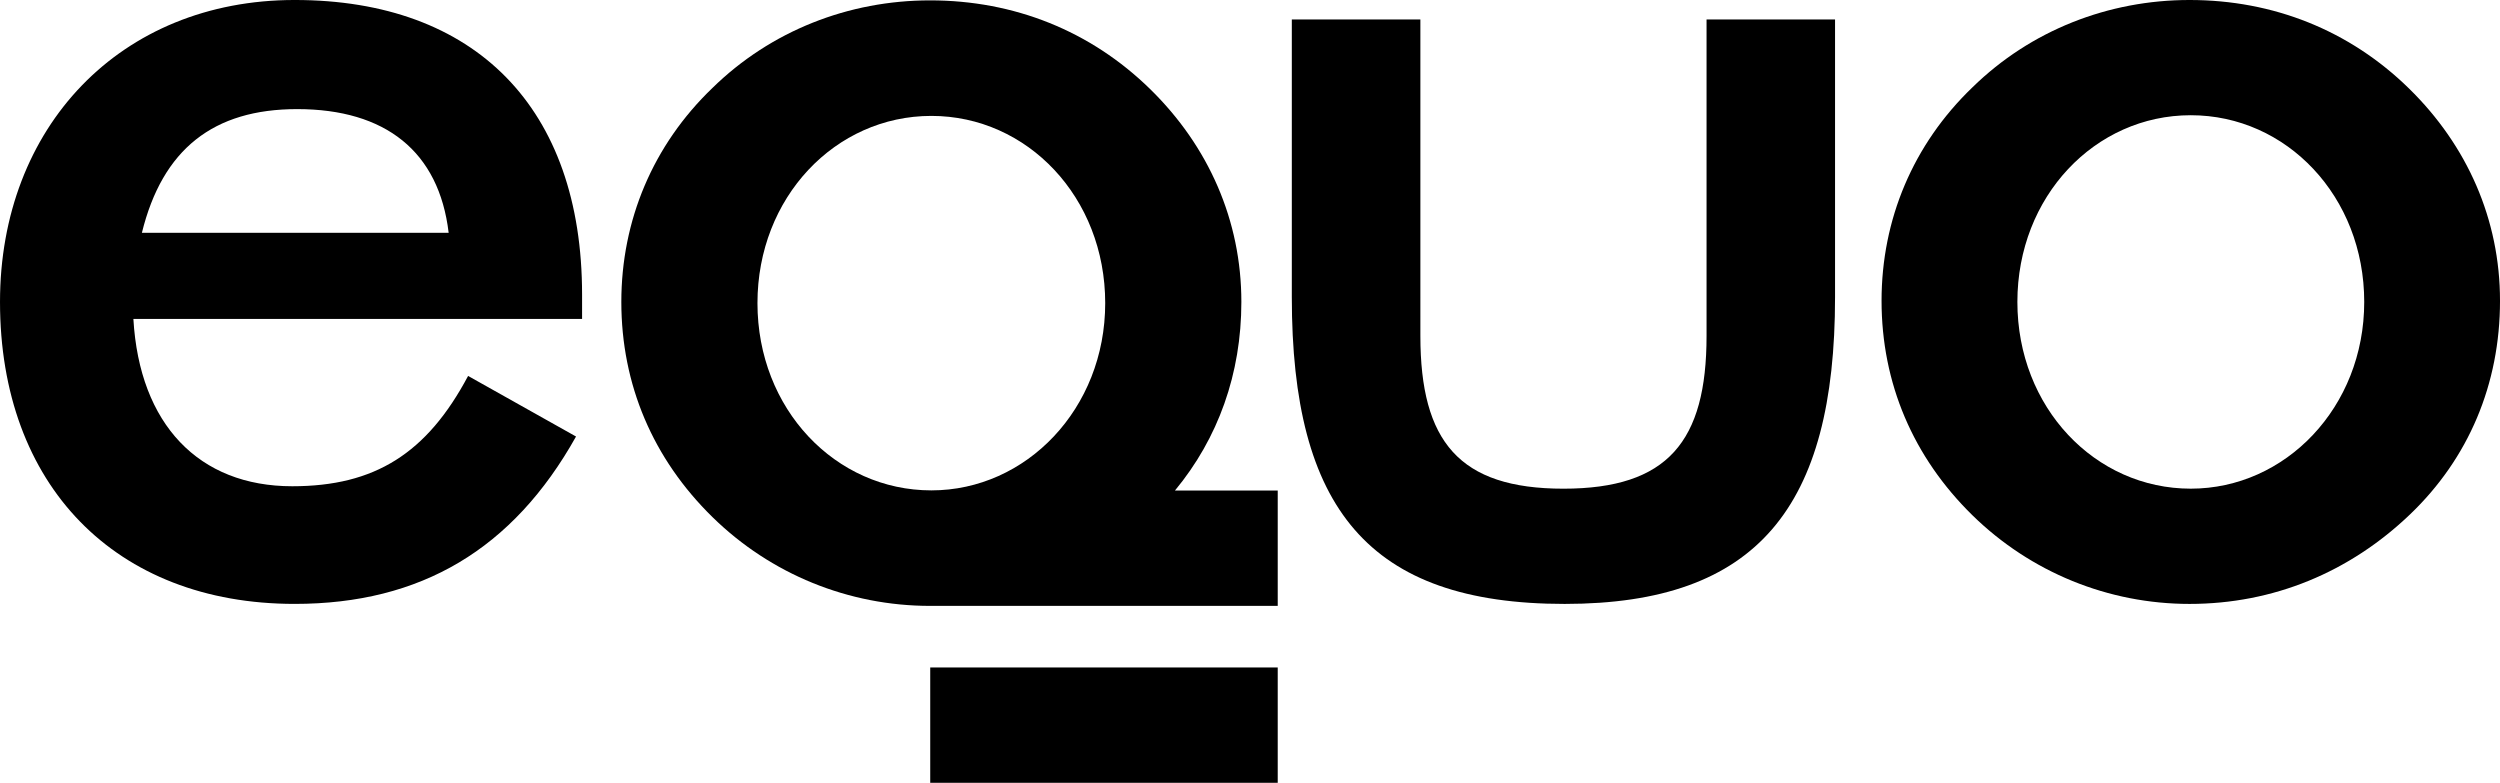 <?xml version="1.0" encoding="UTF-8" standalone="no"?> <svg xmlns:dc="http://purl.org/dc/elements/1.1/" xmlns:cc="http://creativecommons.org/ns#" xmlns:rdf="http://www.w3.org/1999/02/22-rdf-syntax-ns#" xmlns:svg="http://www.w3.org/2000/svg" xmlns="http://www.w3.org/2000/svg" xmlns:sodipodi="http://sodipodi.sourceforge.net/DTD/sodipodi-0.dtd" xmlns:inkscape="http://www.inkscape.org/namespaces/inkscape" width="190.106" height="59.527" id="svg3098" version="1.1" inkscape:version="0.48.2 r9819" sodipodi:docname="Documento nuevo 4"><defs id="defs3100"><clipPath id="clipPath3053"><path inkscape:connector-curvature="0" d="m 0,0 595.276,0 0,841.89 L 0,841.89 0,0 z" id="path3055"></path></clipPath></defs><g inkscape:label="Capa 1" inkscape:groupmode="layer" id="layer1" transform="translate(-424.947,-468.313)"><g transform="matrix(1.25,0,0,-1.25,-74.659,572.84)" id="g3049" style="fill:#000000"><g id="g3051" clip-path="url(#clipPath3053)" style="fill:#000000"><g id="g3057" transform="translate(417.76,76.984)" style="fill:#000000"><path inkscape:connector-curvature="0" d="m 0,0 c -5.091,0 -8.19,-2.436 -9.443,-7.523 l 18.661,0 C 8.63,-2.583 5.385,0 0,0 m -9.961,-12.764 c 0.371,-6.417 3.982,-10.179 9.666,-10.179 5.015,0 8.187,1.993 10.696,6.711 l 6.566,-3.686 C 13.129,-26.778 7.524,-30.1 -0.149,-30.1 c -10.916,0 -17.926,7.231 -17.926,18.37 0,10.622 7.302,18.368 17.926,18.368 10.989,0 17.484,-6.564 17.484,-17.925 l 0,-1.477 -27.296,0 z" style="fill:#000000;fill-opacity:1;fill-rule:nonzero;stroke:none" id="path3059"></path></g><g id="g3061" transform="translate(486.092,63.186)" style="fill:#000000"><path inkscape:connector-curvature="0" d="m 0,0 c 0,-6.418 2.358,-9.293 8.703,-9.293 6.346,0 8.706,2.875 8.706,9.293 l 0,19.253 7.817,0 0,-16.89 c 0,-12.764 -4.718,-18.666 -16.448,-18.666 -11.95,0 -16.599,5.831 -16.599,18.666 l 0,16.89 7.821,0 L 0,0 z" style="fill:#000000;fill-opacity:1;fill-rule:nonzero;stroke:none" id="path3063"></path></g><g id="g3065" transform="translate(532.958,76.612)" style="fill:#000000"><path inkscape:connector-curvature="0" d="m 0,0 c -5.829,0 -10.548,-4.942 -10.548,-11.358 0,-6.419 4.719,-11.36 10.548,-11.36 5.754,0 10.552,4.941 10.552,11.36 C 10.552,-4.942 5.827,0 0,0 m -13.278,1.7 c 3.543,3.465 8.263,5.31 13.204,5.31 5.091,0 9.739,-1.845 13.352,-5.386 3.54,-3.466 5.534,-7.966 5.534,-12.911 0,-5.086 -1.918,-9.587 -5.458,-12.981 -3.689,-3.539 -8.337,-5.461 -13.428,-5.461 -4.941,0 -9.661,1.922 -13.204,5.388 -3.614,3.541 -5.533,8.039 -5.533,13.054 0,4.945 1.919,9.517 5.533,12.987" style="fill:#000000;fill-opacity:1;fill-rule:nonzero;stroke:none" id="path3067"></path></g><g id="g3069" transform="translate(471.161,53.78)" style="fill:#000000"><path inkscape:connector-curvature="0" d="m 0,0 c 2.63,3.176 4.041,7.108 4.041,11.474 0,4.956 -1.995,9.468 -5.545,12.944 -3.626,3.55 -8.286,5.401 -13.39,5.401 -4.957,0 -9.689,-1.851 -13.238,-5.325 -3.625,-3.478 -5.546,-8.064 -5.546,-13.02 0,-5.029 1.921,-9.54 5.546,-13.091 3.549,-3.476 8.281,-5.4 13.238,-5.4 l 0.006,0 0.002,0 21.139,0 L 6.253,0 0,0 z m -25.397,11.401 c 0,6.434 4.734,11.39 10.579,11.39 5.844,0 10.576,-4.956 10.576,-11.39 0,-6.434 -4.81,-11.391 -10.576,-11.391 -5.845,0 -10.579,4.957 -10.579,11.391" style="fill:#000000;fill-opacity:1;fill-rule:nonzero;stroke:none" id="path3071"></path></g></g></g><path inkscape:connector-curvature="0" d="m 495.684,519.069 26.424,0 0,8.771 -26.424,0 0,-8.771 z" style="fill:#000000;fill-opacity:1;fill-rule:nonzero;stroke:none" id="path3073"></path></g></svg> 